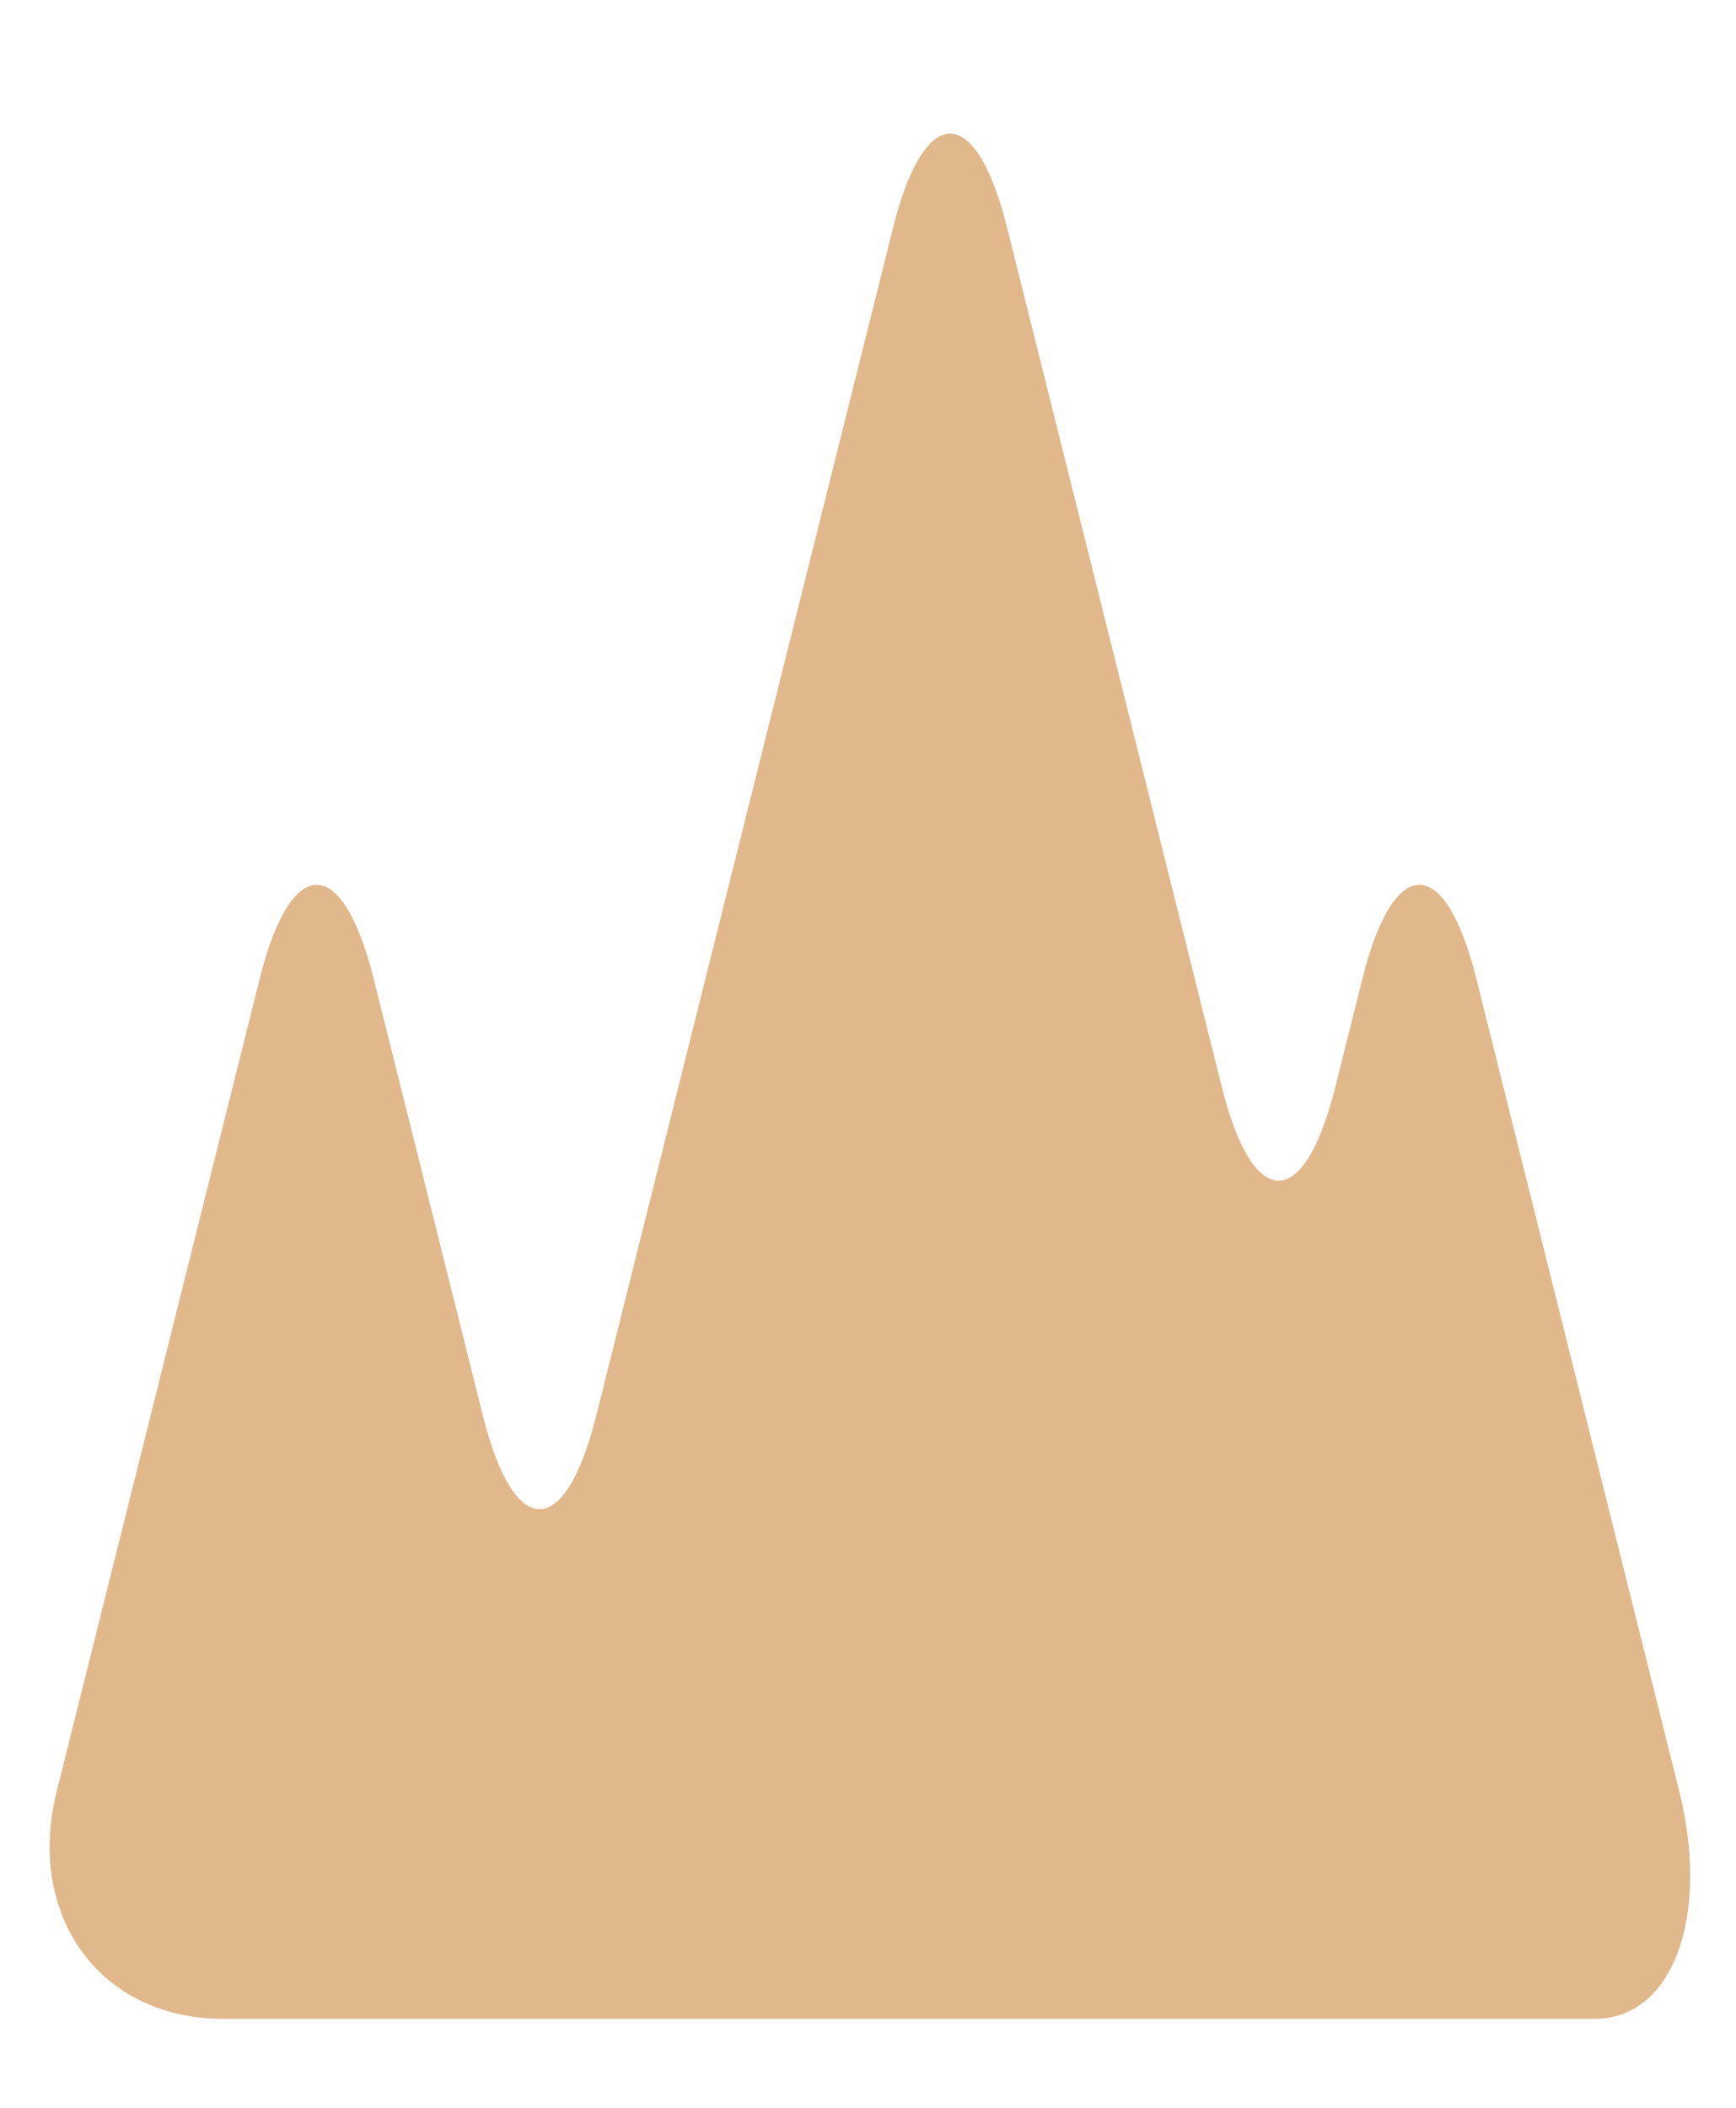 <?xml version="1.0" encoding="utf-8"?>
<!-- Generator: Adobe Illustrator 15.0.2, SVG Export Plug-In . SVG Version: 6.00 Build 0)  -->
<!DOCTYPE svg PUBLIC "-//W3C//DTD SVG 1.1//EN" "http://www.w3.org/Graphics/SVG/1.1/DTD/svg11.dtd">
<svg version="1.1" id="layerMr4" xmlns="http://www.w3.org/2000/svg" xmlns:xlink="http://www.w3.org/1999/xlink" x="0px" y="0px"
	 width="49.906px" height="60.568px" viewBox="0 0 49.906 60.568" enable-background="new 0 0 49.906 60.568" xml:space="preserve">
<g>
	<g>
		<g>
			<g>
				<path fill="#E1B88C" d="M42.439,28.125c-0.899-3.599-2.372-3.599-3.271,0l-0.776,3.103c-0.899,3.599-2.372,3.599-3.271,0
					L28.949,6.543c-0.899-3.599-2.372-3.599-3.271,0l-8.531,34.122c-0.899,3.599-2.372,3.599-3.271,0l-3.136-12.54
					c-0.899-3.599-2.372-3.599-3.271,0L1.636,51.457C0.736,55.055,2.883,58,6.406,58s7.621,0,9.104,0s5.733,0,9.442,0h0
					c3.709,0,9.021,0,11.802,0s6.879,0,9.104,0s3.311-2.944,2.411-6.543L42.439,28.125z"/>
				<path fill="#E1B88C" d="M42.439,28.125c-0.899-3.599-2.372-3.599-3.271,0l-0.776,3.103c-0.899,3.599-2.372,3.599-3.271,0
					L28.949,6.543c-0.899-3.599-2.372-3.599-3.271,0l-8.531,34.122c-0.899,3.599-2.372,3.599-3.271,0l-3.136-12.54
					c-0.899-3.599-2.372-3.599-3.271,0L1.636,51.457C0.736,55.055,2.883,58,6.406,58s7.621,0,9.104,0s5.733,0,9.442,0h0
					c3.709,0,9.021,0,11.802,0s6.879,0,9.104,0s3.311-2.944,2.411-6.543L42.439,28.125z"/>
			</g>
		</g>
	</g>
</g>
</svg>
